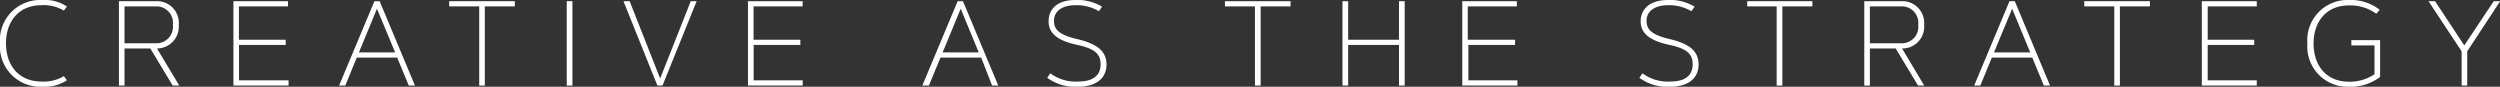 <svg xmlns="http://www.w3.org/2000/svg" viewBox="0 0 254.79 8.84"><rect x="0" y="0" width="254.79" height="8.84" fill="#333333" stroke="none"/><defs><style>.cls-1{fill:#fff;}</style></defs><title>アセット 1</title><g id="レイヤー_2" data-name="レイヤー 2"><g id="レイヤー_1-2" data-name="レイヤー 1"><path class="cls-1" d="M4.24,8.31a4,4,0,0,0,2.27-.55l.31.42a4.16,4.16,0,0,1-2.58.66A4.11,4.11,0,0,1,0,4.42,4.1,4.1,0,0,1,4.24,0,4.16,4.16,0,0,1,6.82.66l-.31.42A4,4,0,0,0,4.24.53C1.85.53.61,2.25.61,4.42S1.85,8.31,4.24,8.31Z"/><path class="cls-1" d="M12.12,8.72V.12h3.79a2.22,2.22,0,0,1,2.31,2.41A2.23,2.23,0,0,1,16,4.94l2.27,3.78H17.6L15.32,4.94H12.69V8.72ZM12.69.65V4.41h3.22a1.68,1.68,0,0,0,1.71-1.88A1.68,1.68,0,0,0,15.91.65Z"/><path class="cls-1" d="M29.12,4.05v.53H24.36V8.19h5.05v.53H23.79V.12h5.56V.65h-5v3.4Z"/><path class="cls-1" d="M35.19,8.72h-.63l3.6-8.6h.53l3.6,8.6h-.63L40.48,5.87H36.36Zm1.39-3.38h3.69L38.42.89Z"/><path class="cls-1" d="M52.47.12V.65H49.41V8.72h-.57V.65H45.78V.12Z"/><path class="cls-1" d="M57.76.12h.58v8.6h-.58Z"/><path class="cls-1" d="M67.28,8,70.4.12H71l-3.48,8.6H67L63.54.12h.63Z"/><path class="cls-1" d="M81.57,4.05v.53H76.81V8.19h5v.53H76.23V.12H81.8V.65h-5v3.4Z"/><path class="cls-1" d="M94.67,8.72H94l3.6-8.6h.54l3.6,8.6h-.63L100,5.87H95.85Zm1.4-3.38h3.68L97.91.89Z"/><path class="cls-1" d="M112,1.14a4.53,4.53,0,0,0-2.4-.61c-1.18,0-2.18.49-2.18,1.6,0,.85.48,1.42,2.35,1.85,2,.47,3,1.22,3,2.58,0,1.58-1.27,2.28-2.89,2.28a4.81,4.81,0,0,1-3.15-.91l.31-.46a4.35,4.35,0,0,0,2.84.84c1.52,0,2.29-.63,2.29-1.75,0-1-.51-1.6-2.45-2-2.14-.47-2.85-1.29-2.85-2.4S107.61,0,109.6,0a4.81,4.81,0,0,1,2.71.68Z"/><path class="cls-1" d="M131.53.12V.65h-3.05V8.72h-.58V.65h-3.06V.12Z"/><path class="cls-1" d="M142.58.12h.58v8.6h-.58V4.58H137.4V8.72h-.58V.12h.58V4.05h5.18Z"/><path class="cls-1" d="M154.41,4.05v.53h-4.76V8.19h5v.53h-5.62V.12h5.56V.65h-5v3.4Z"/><path class="cls-1" d="M172.38,1.14A4.49,4.49,0,0,0,170,.53c-1.18,0-2.19.49-2.19,1.6,0,.85.49,1.42,2.35,1.85,2,.47,2.95,1.22,2.95,2.58,0,1.58-1.26,2.28-2.88,2.28a4.81,4.81,0,0,1-3.15-.91l.31-.46a4.35,4.35,0,0,0,2.84.84c1.52,0,2.28-.63,2.28-1.75,0-1-.5-1.6-2.44-2-2.14-.47-2.86-1.29-2.86-2.4S168,0,170,0a4.81,4.81,0,0,1,2.71.68Z"/><path class="cls-1" d="M184.71.12V.65h-3.06V8.72h-.58V.65h-3V.12Z"/><path class="cls-1" d="M190,8.72V.12h3.79a2.22,2.22,0,0,1,2.31,2.41,2.22,2.22,0,0,1-2.25,2.41l2.26,3.78h-.63L193.2,4.94h-2.63V8.72Zm.57-8.07V4.41h3.22a1.68,1.68,0,0,0,1.71-1.88A1.68,1.68,0,0,0,193.79.65Z"/><path class="cls-1" d="M201.83,8.72h-.63l3.6-8.6h.54l3.59,8.6h-.63l-1.18-2.85H203Zm1.39-3.38h3.69L205.07.89Z"/><path class="cls-1" d="M219.11.12V.65h-3.06V8.72h-.57V.65h-3.06V.12Z"/><path class="cls-1" d="M229.74,4.05v.53H225V8.19H230v.53H224.4V.12H230V.65h-5v3.4Z"/><path class="cls-1" d="M242,7.57V4.63h-2.36V4.09h2.93V7.84a4.93,4.93,0,0,1-3.17,1,4.1,4.1,0,0,1-4.24-4.42A4.1,4.1,0,0,1,239.42,0a4.76,4.76,0,0,1,3.11,1l-.35.4a4.52,4.52,0,0,0-2.76-.85c-2.45,0-3.63,1.78-3.63,3.89s1.18,3.89,3.63,3.89A4.59,4.59,0,0,0,242,7.57Z"/><path class="cls-1" d="M251.15,4.63l3-4.51h.66l-3.36,5.11V8.72h-.57V5.23L247.5.12h.67Z"/></g></g></svg>